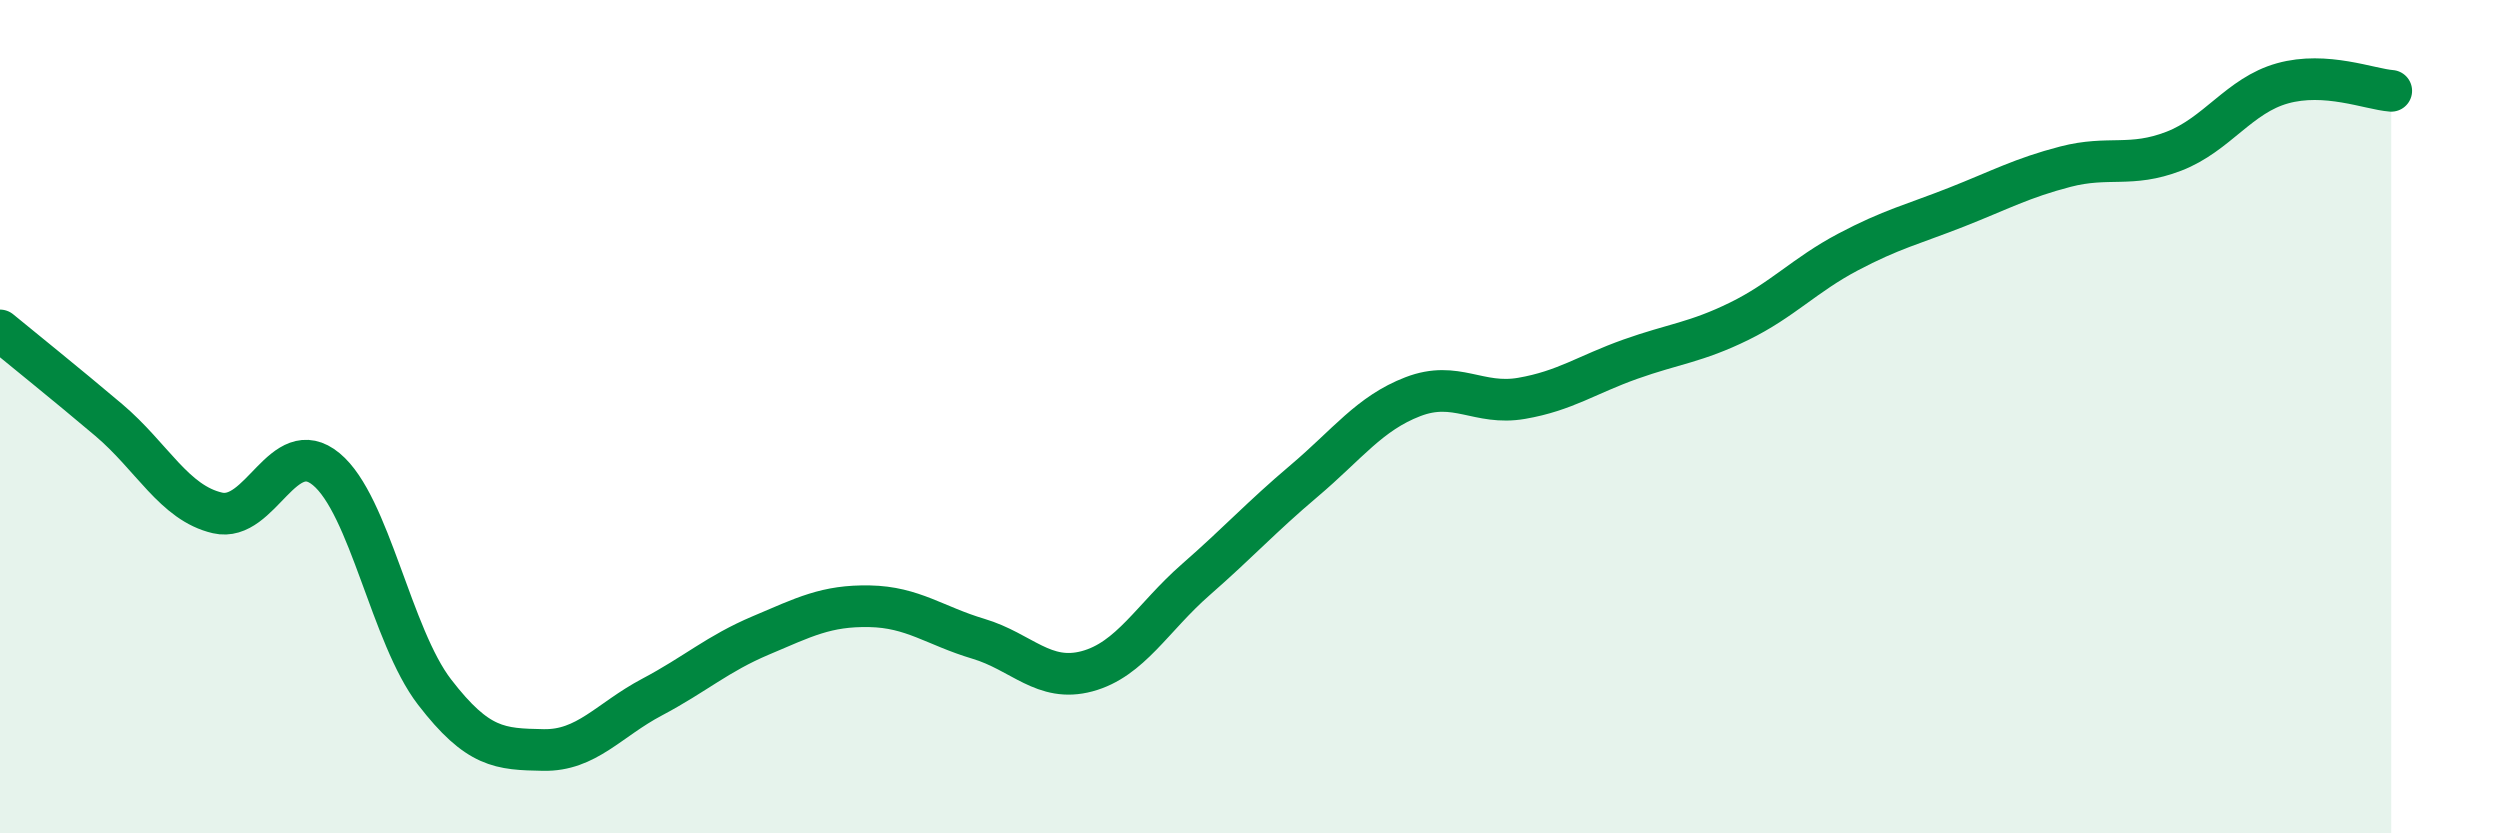 
    <svg width="60" height="20" viewBox="0 0 60 20" xmlns="http://www.w3.org/2000/svg">
      <path
        d="M 0,7.93 C 0.52,8.36 1.57,9.2 2.61,10.08 C 3.65,10.96 4.18,12.07 5.22,12.31 C 6.26,12.55 6.79,10.4 7.83,11.26 C 8.87,12.12 9.39,15.26 10.43,16.61 C 11.47,17.96 12,17.98 13.04,18 C 14.08,18.02 14.61,17.28 15.65,16.73 C 16.69,16.18 17.22,15.69 18.26,15.25 C 19.3,14.81 19.83,14.53 20.87,14.55 C 21.91,14.57 22.44,15.02 23.48,15.33 C 24.52,15.64 25.05,16.39 26.09,16.11 C 27.13,15.83 27.66,14.82 28.7,13.91 C 29.74,13 30.26,12.42 31.3,11.54 C 32.34,10.66 32.87,9.92 33.91,9.52 C 34.95,9.12 35.48,9.74 36.52,9.56 C 37.56,9.38 38.09,8.99 39.13,8.62 C 40.17,8.25 40.7,8.22 41.74,7.71 C 42.78,7.2 43.31,6.6 44.35,6.05 C 45.39,5.5 45.92,5.38 46.96,4.97 C 48,4.56 48.53,4.27 49.57,4 C 50.61,3.73 51.13,4.03 52.17,3.63 C 53.21,3.23 53.74,2.29 54.78,2 C 55.82,1.71 56.87,2.14 57.39,2.18L57.39 20L0 20Z"
        fill="#008740"
        opacity="0.1"
        stroke-linecap="round"
        stroke-linejoin="round"
      />
      <path
        d="M 0,7.93 C 0.52,8.36 1.57,9.2 2.61,10.08 C 3.65,10.96 4.18,12.07 5.22,12.31 C 6.26,12.55 6.79,10.4 7.83,11.26 C 8.87,12.12 9.39,15.26 10.43,16.61 C 11.47,17.96 12,17.98 13.04,18 C 14.08,18.02 14.61,17.28 15.65,16.73 C 16.69,16.18 17.22,15.69 18.26,15.25 C 19.3,14.81 19.83,14.53 20.87,14.55 C 21.91,14.57 22.44,15.02 23.48,15.33 C 24.52,15.64 25.05,16.39 26.09,16.11 C 27.13,15.83 27.66,14.82 28.7,13.91 C 29.74,13 30.26,12.42 31.3,11.54 C 32.34,10.66 32.87,9.92 33.91,9.52 C 34.95,9.12 35.48,9.74 36.52,9.56 C 37.56,9.38 38.09,8.99 39.13,8.62 C 40.17,8.25 40.7,8.22 41.74,7.71 C 42.78,7.2 43.31,6.6 44.35,6.05 C 45.39,5.5 45.92,5.38 46.96,4.97 C 48,4.56 48.53,4.27 49.57,4 C 50.61,3.73 51.13,4.03 52.17,3.63 C 53.21,3.23 53.74,2.29 54.78,2 C 55.82,1.71 56.87,2.14 57.39,2.18"
        stroke="#008740"
        stroke-width="1"
        fill="none"
        stroke-linecap="round"
        stroke-linejoin="round"
      />
    </svg>
  